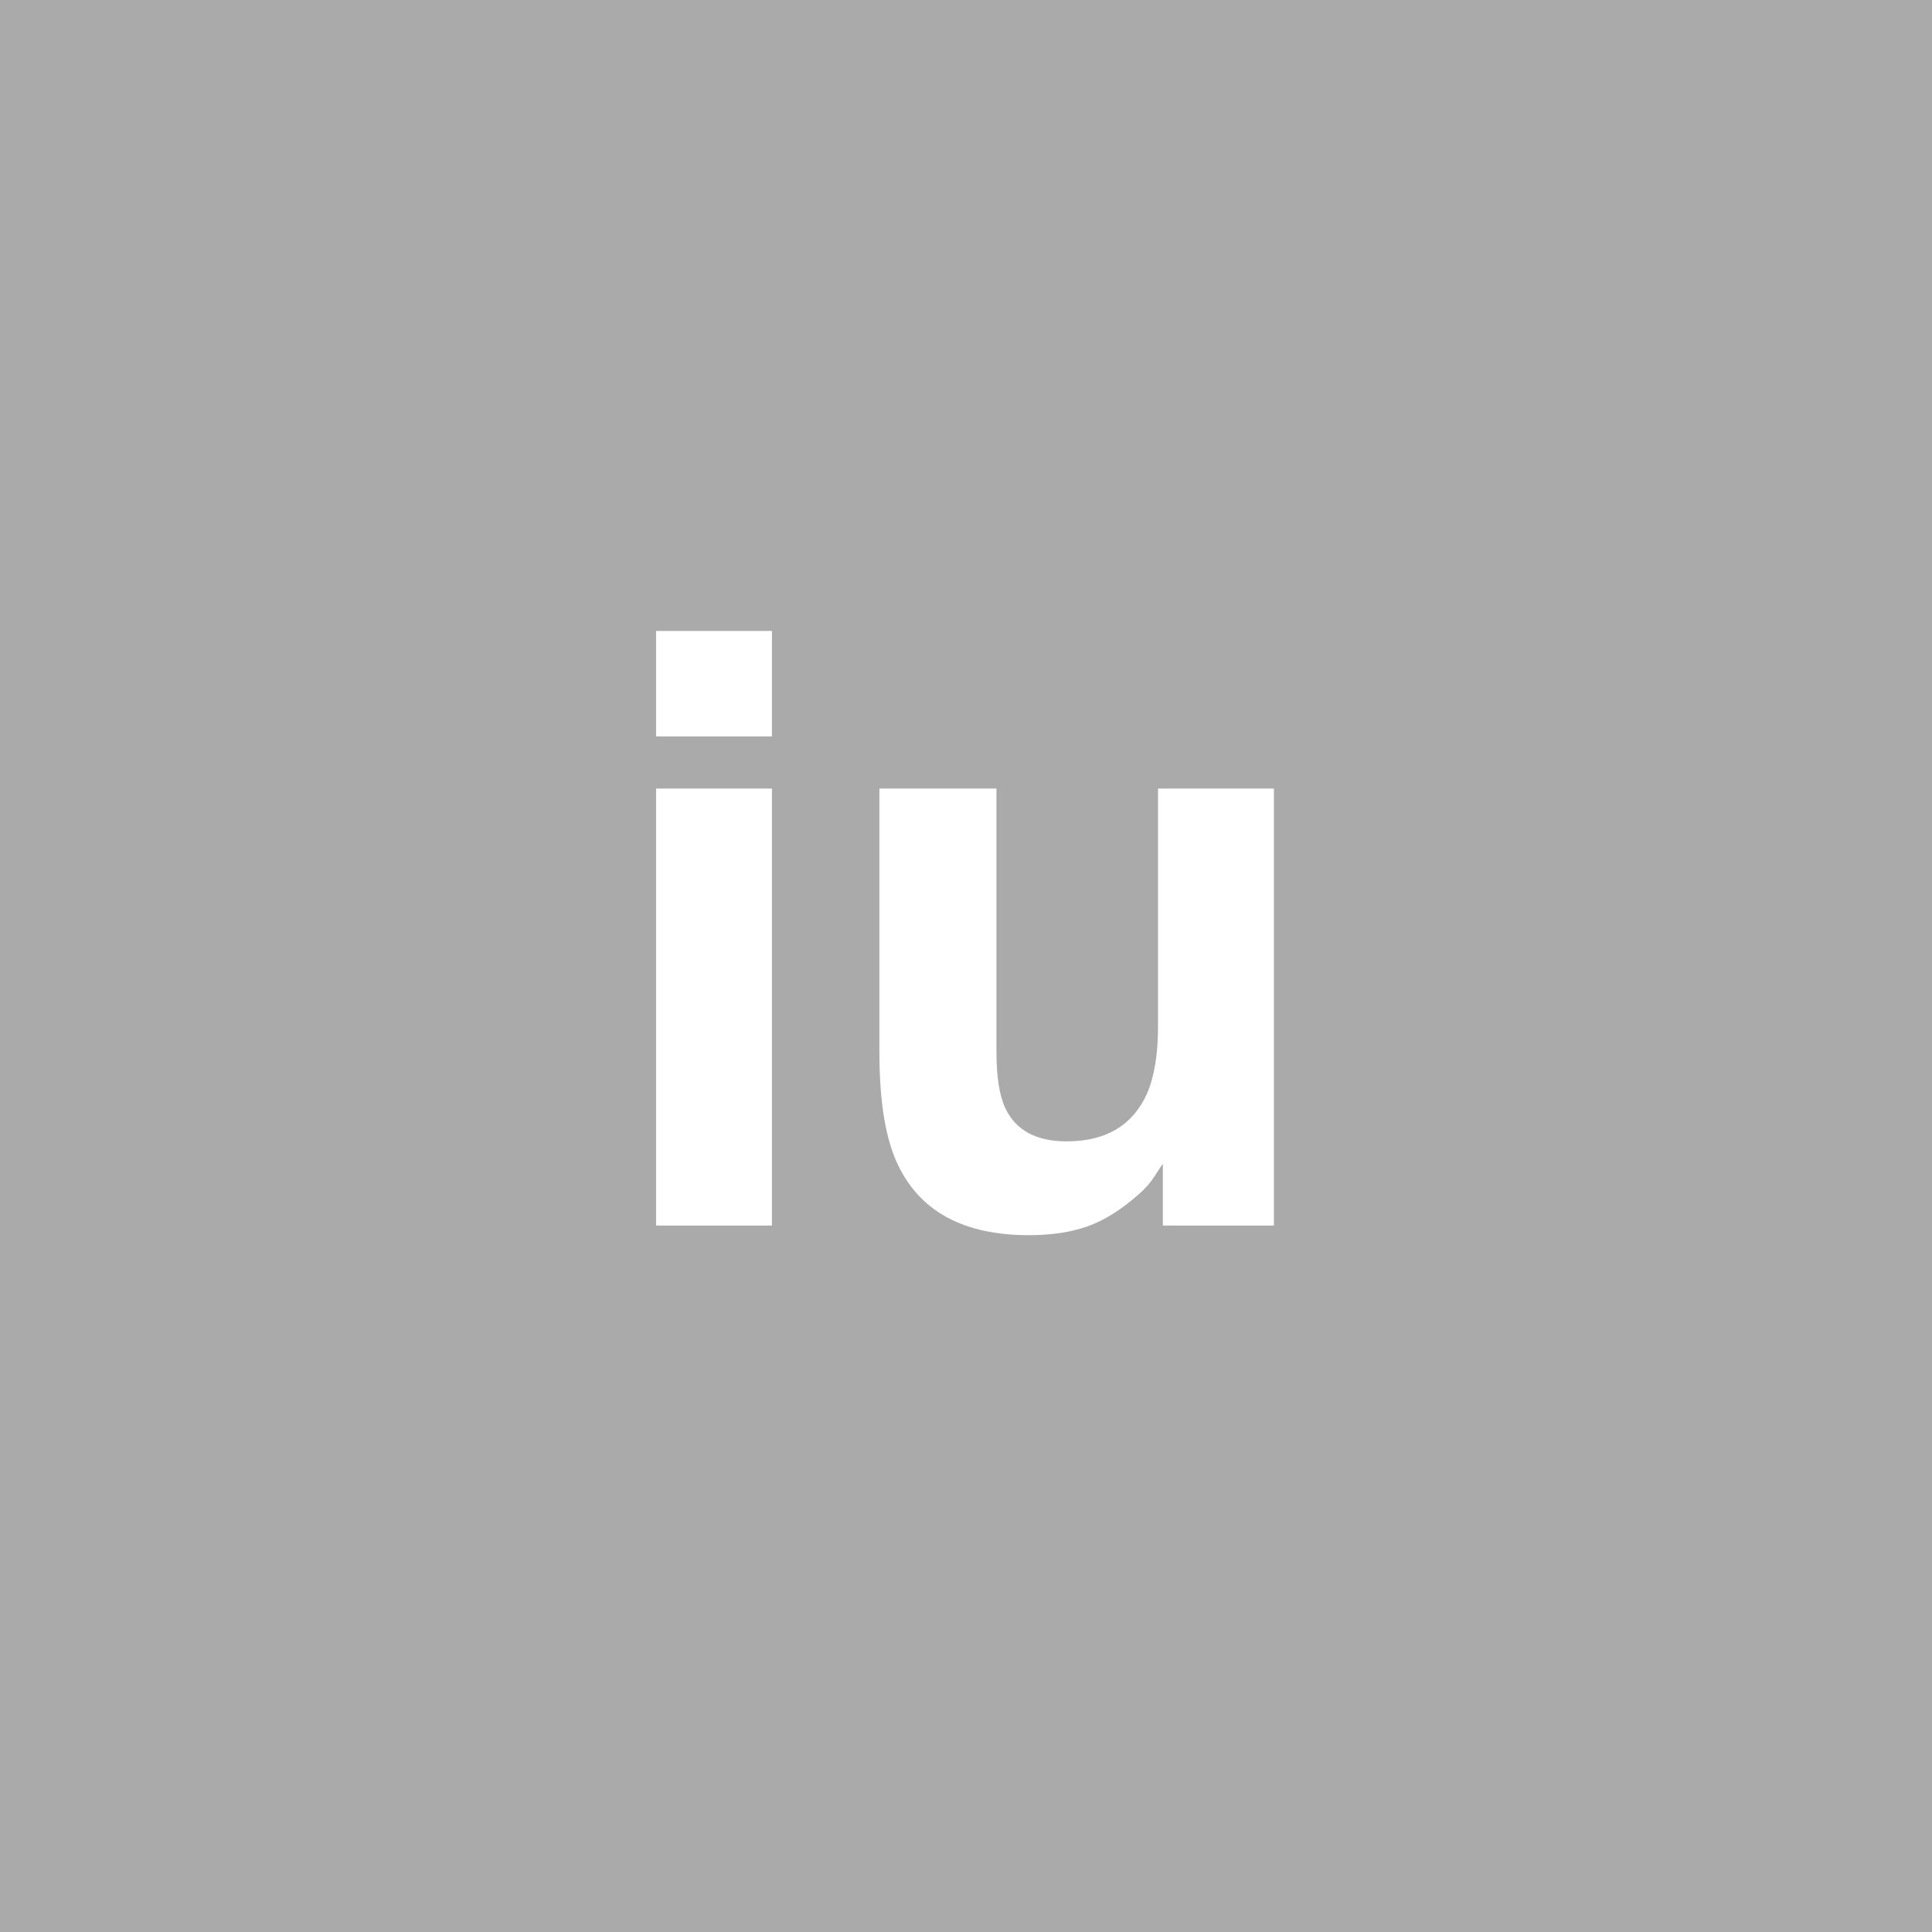 <?xml version="1.0" encoding="UTF-8" standalone="no"?>
<svg
   viewBox="0 0 200 200"
   version="1.1"
   id="svg1"
   sodipodi:docname="9a281eea0823964dfb2915823c248417.svg"
   xmlns:inkscape="http://www.inkscape.org/namespaces/inkscape"
   xmlns:sodipodi="http://sodipodi.sourceforge.net/DTD/sodipodi-0.dtd"
   xmlns="http://www.w3.org/2000/svg"
   xmlns:svg="http://www.w3.org/2000/svg">
  <defs
     id="defs1" />
  <sodipodi:namedview
     id="namedview1"
     pagecolor="#ffffff"
     bordercolor="#000000"
     borderopacity="0.25"
     inkscape:showpageshadow="2"
     inkscape:pageopacity="0.0"
     inkscape:pagecheckerboard="0"
     inkscape:deskcolor="#d1d1d1" />
  <rect
     x="0"
     y="0"
     width="200"
     height="200"
     style="fill: #aaaaaa"
     id="rect1" />
  <path
     d="M 79.912,81.63 V 126.87 H 67.917 V 81.63 Z m 0,-16.311 V 76.235 H 67.917 V 65.319 Z m 40.466,55.159 q -0.166,0.208 -0.83,1.245 -0.664,1.038 -1.577,1.826 -2.781,2.49 -5.396,3.403 -2.573,0.913 -6.06,0.913 -10.044,0 -13.53,-7.222 -1.951,-3.984 -1.951,-11.746 V 81.63 H 103.154 v 27.268 q 0,3.86 0.913,5.811 1.619,3.445 6.35,3.445 6.06,0 8.301,-4.897 1.162,-2.656 1.162,-7.014 V 81.63 H 131.875 v 45.239 h -11.497 z"
     id="text1"
     style="font-weight:600;font-size:85px;line-height:1;font-family:Helvetica, sans-serif;dominant-baseline:middle;text-anchor:middle;fill:#ffffff"
     aria-label="iu" />
</svg>
